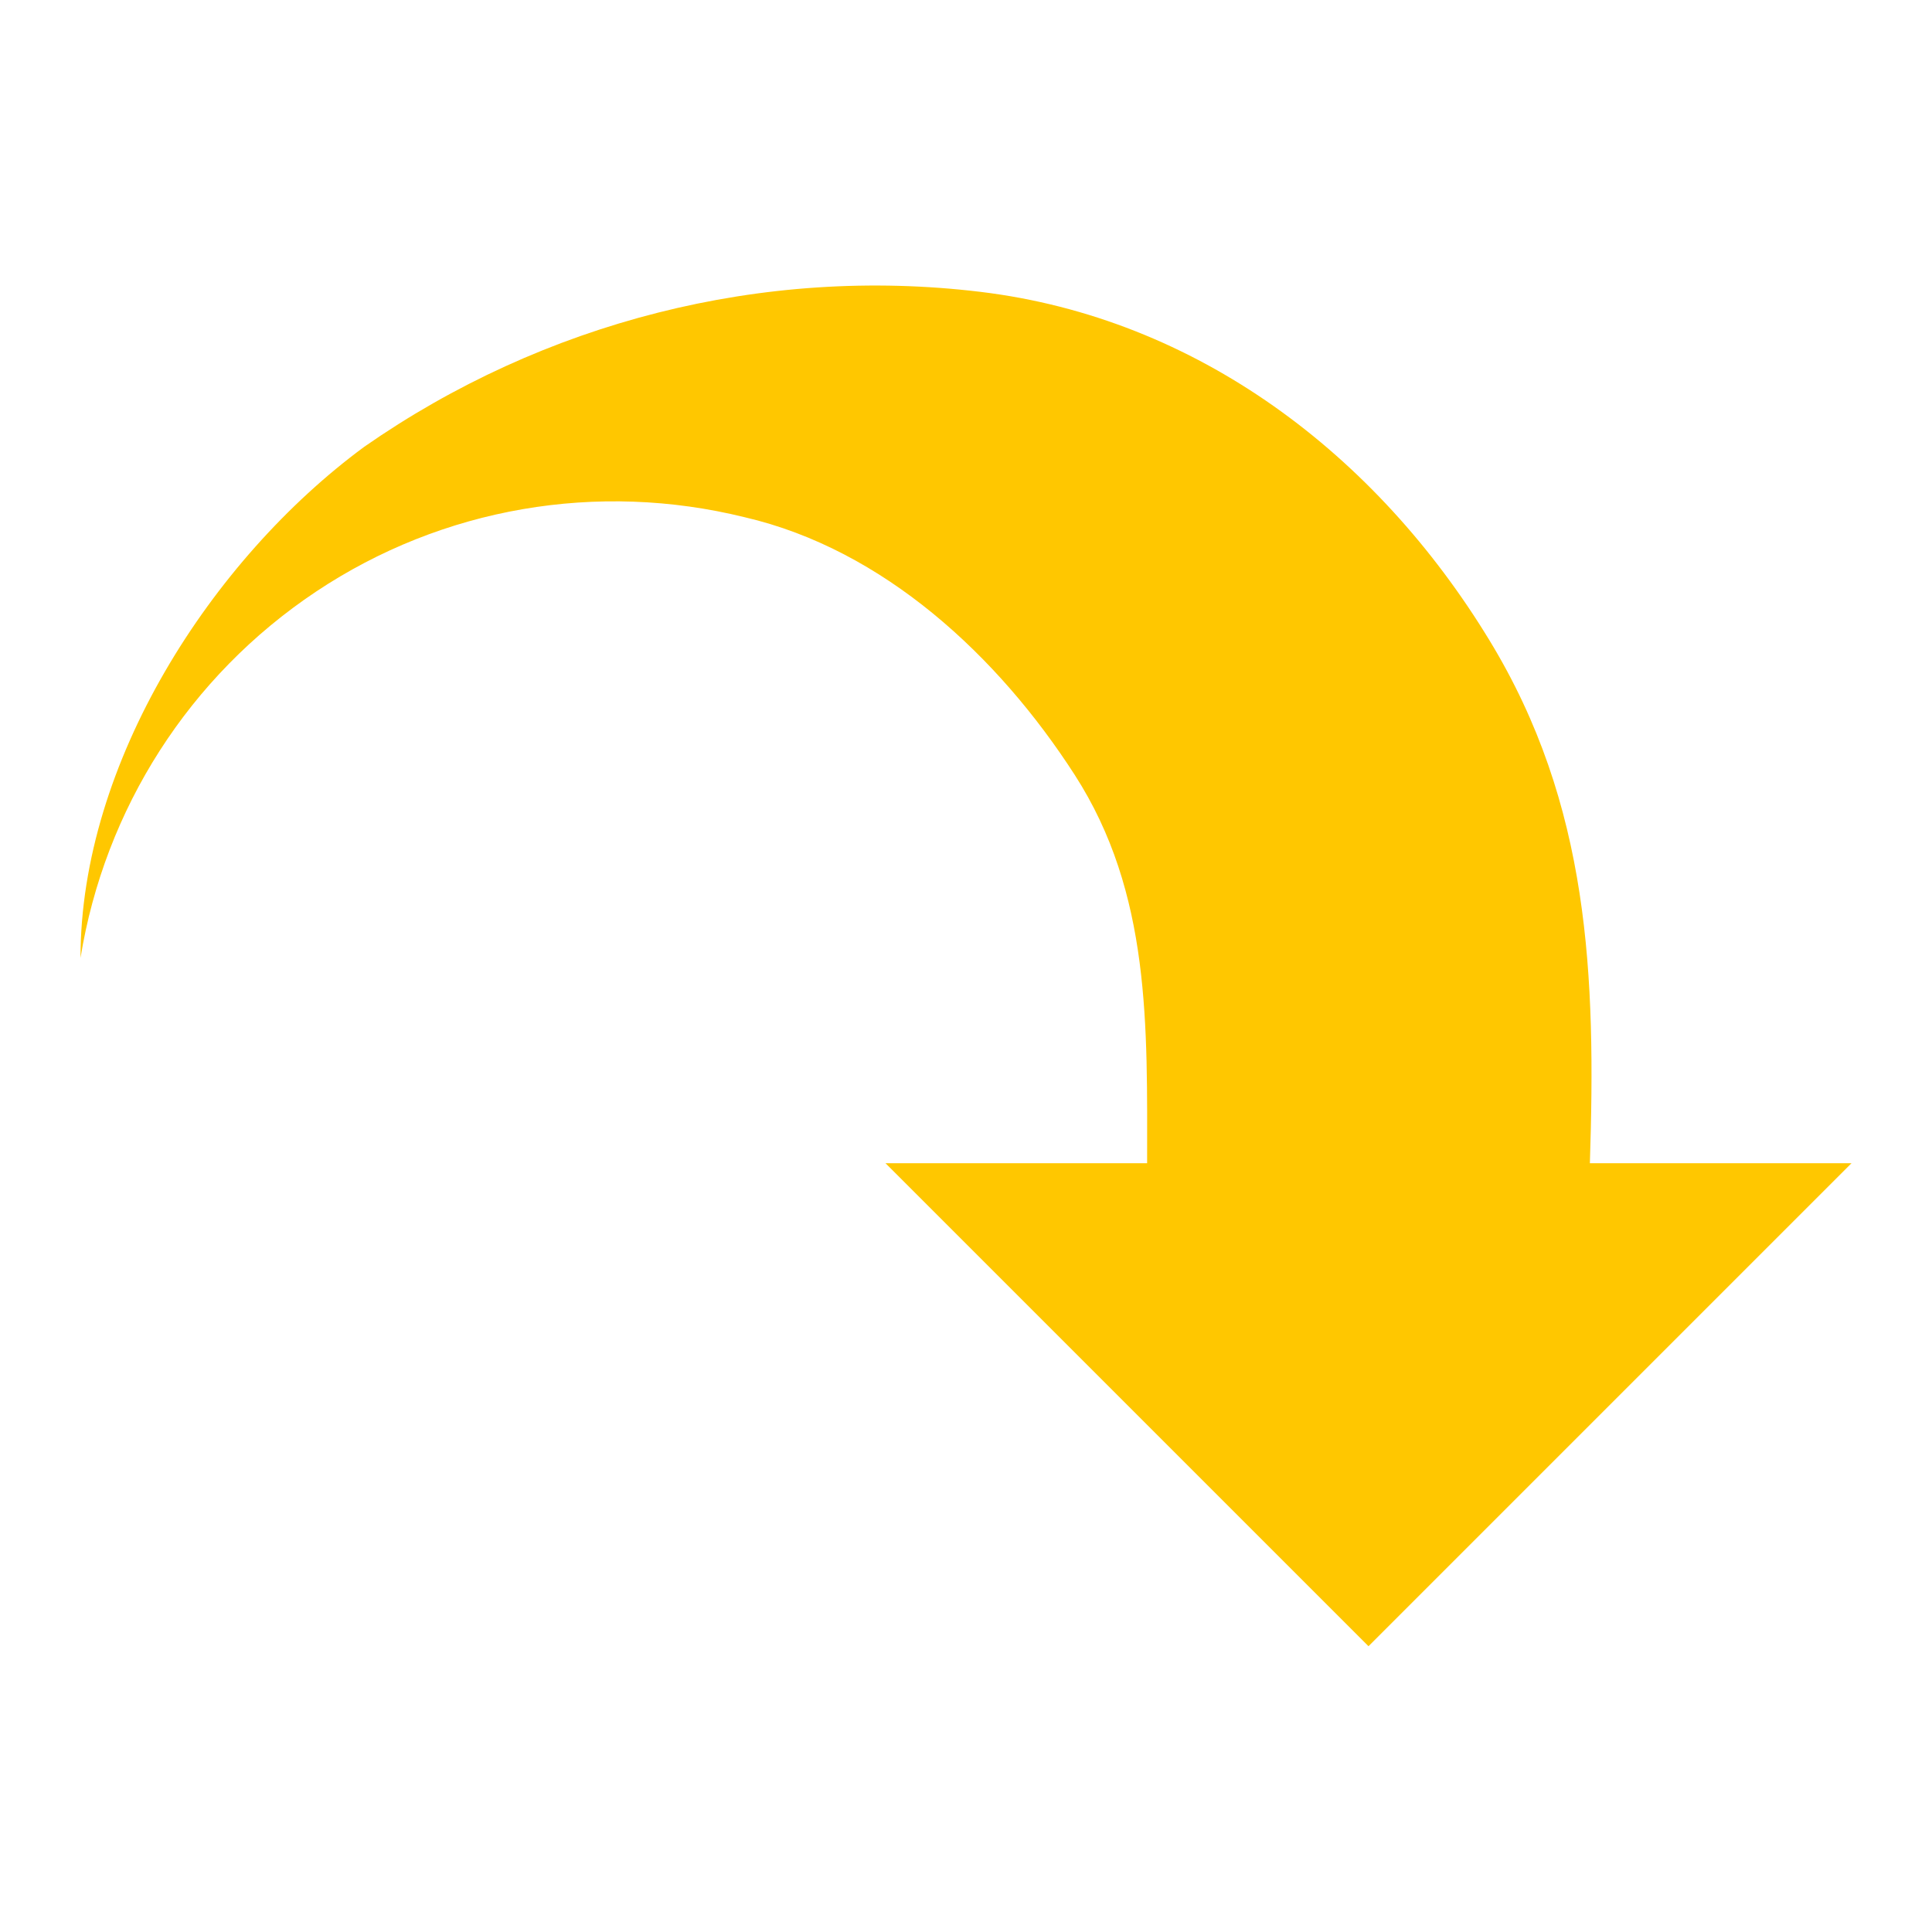 <svg version="1.1" viewBox="0 0 96 96" xmlns="http://www.w3.org/2000/svg" xmlns:xlink="http://www.w3.org/1999/xlink" id="Icons_RotateRight" overflow="hidden"><path d=" M 79 57.8 C 79.3 48.5 79 40 74 31.8 C 68.4 22.6 59.5 15.8 48.7 14.5 C 37.9 13.2 27 16 18.1 22.2 C 10.5 27.8 4 37.9 4 47.6 C 5.2 40.2 9.4 33.6 15.7 29.4 C 22 25.2 29.7 23.9 37 25.7 C 43.9 27.3 49.6 32.6 53.4 38.5 C 57.2 44.4 57 51 57 57.8 L 44 57.8 L 68 81.8 C 68 81.8 87.9 61.9 92 57.8 L 79 57.8 Z" stroke="none" stroke-width="1" stroke-dasharray="" stroke-dashoffset="1" fill="#FFC700" fill-opacity="1"/></svg>